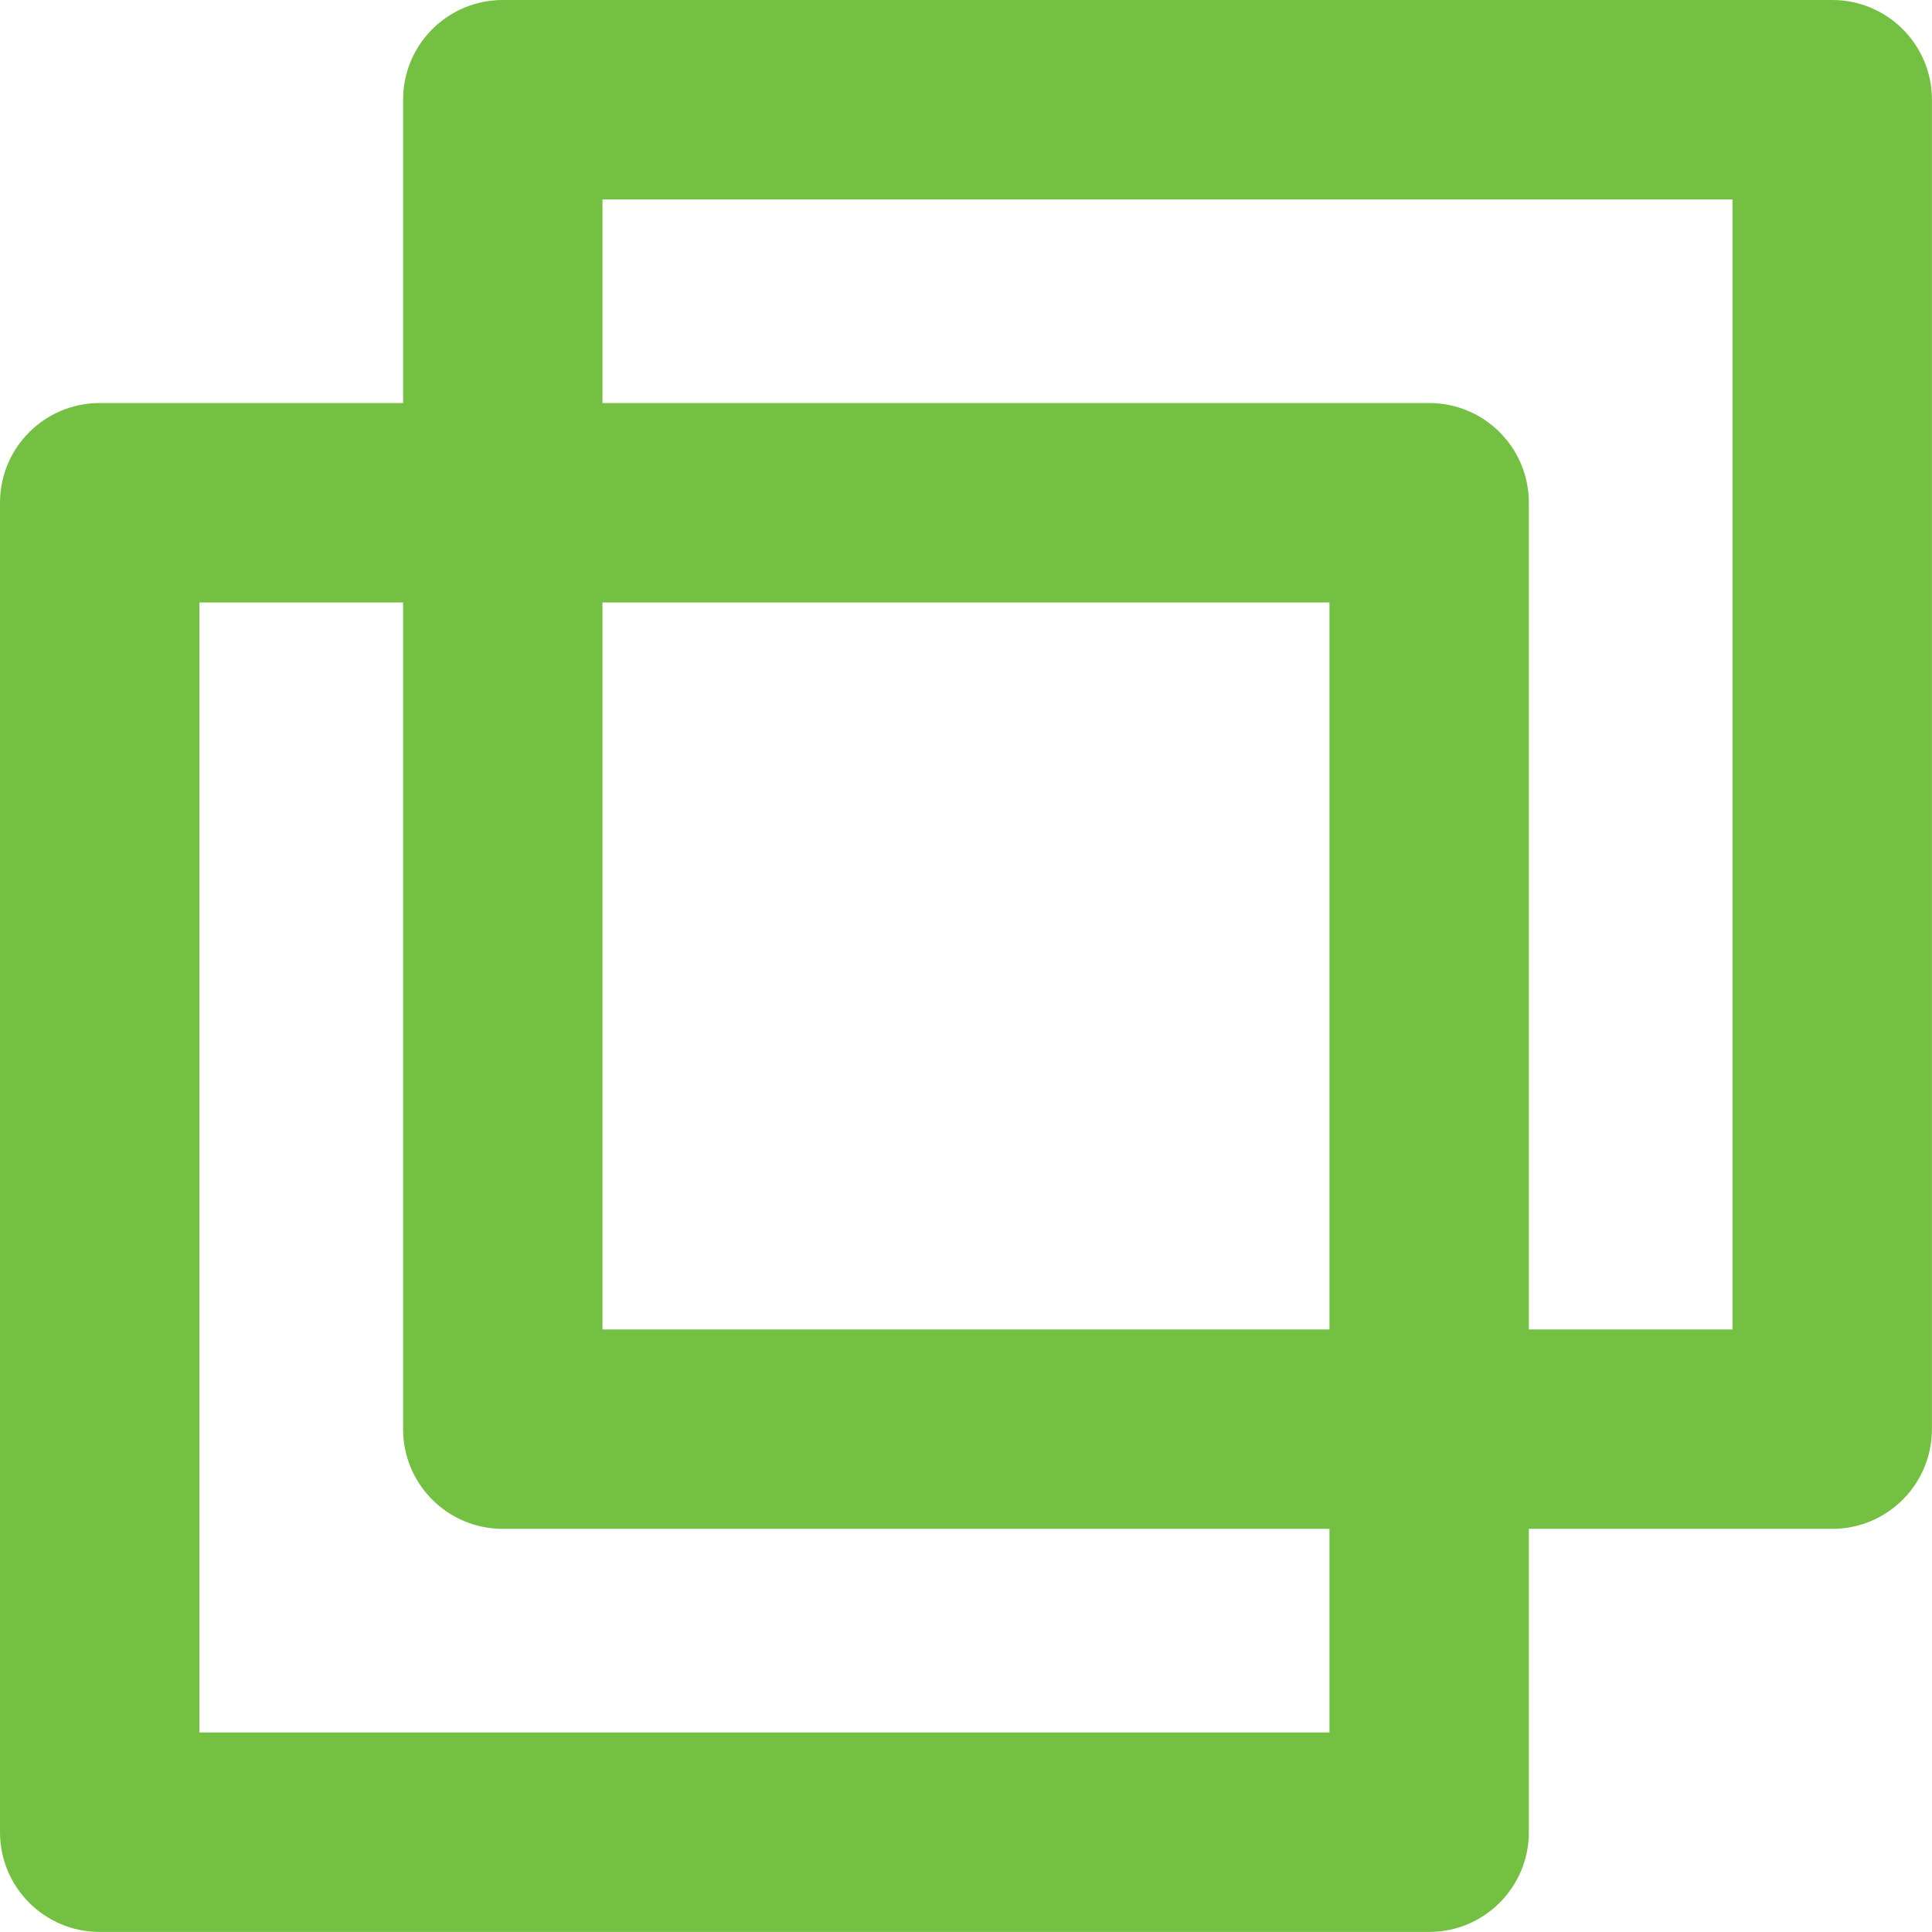 <?xml version="1.0" encoding="utf-8"?>
<svg xmlns="http://www.w3.org/2000/svg" fill="none" height="30" viewBox="0 0 30 30" width="30">
<path clip-rule="evenodd" d="M1.548 6.258H22.192C23.047 6.258 23.74 6.951 23.74 7.807V28.45C23.74 29.306 23.047 29.999 22.192 29.999H1.548C0.693 29.999 0 29.306 0 28.45V7.807C0 6.951 0.693 6.258 1.548 6.258ZM3.096 26.902H20.644V9.355H3.096V26.902Z" fill="#74C043" fill-rule="evenodd"/>
<path clip-rule="evenodd" d="M7.807 0H28.451C29.306 0 29.999 0.693 29.999 1.548V22.192C29.999 23.047 29.306 23.74 28.451 23.74H7.807C6.952 23.74 6.259 23.047 6.259 22.192V1.548C6.259 0.693 6.952 0 7.807 0ZM9.355 20.644H26.902V3.097H9.355V20.644Z" fill="#74C043" fill-rule="evenodd"/>
</svg>
